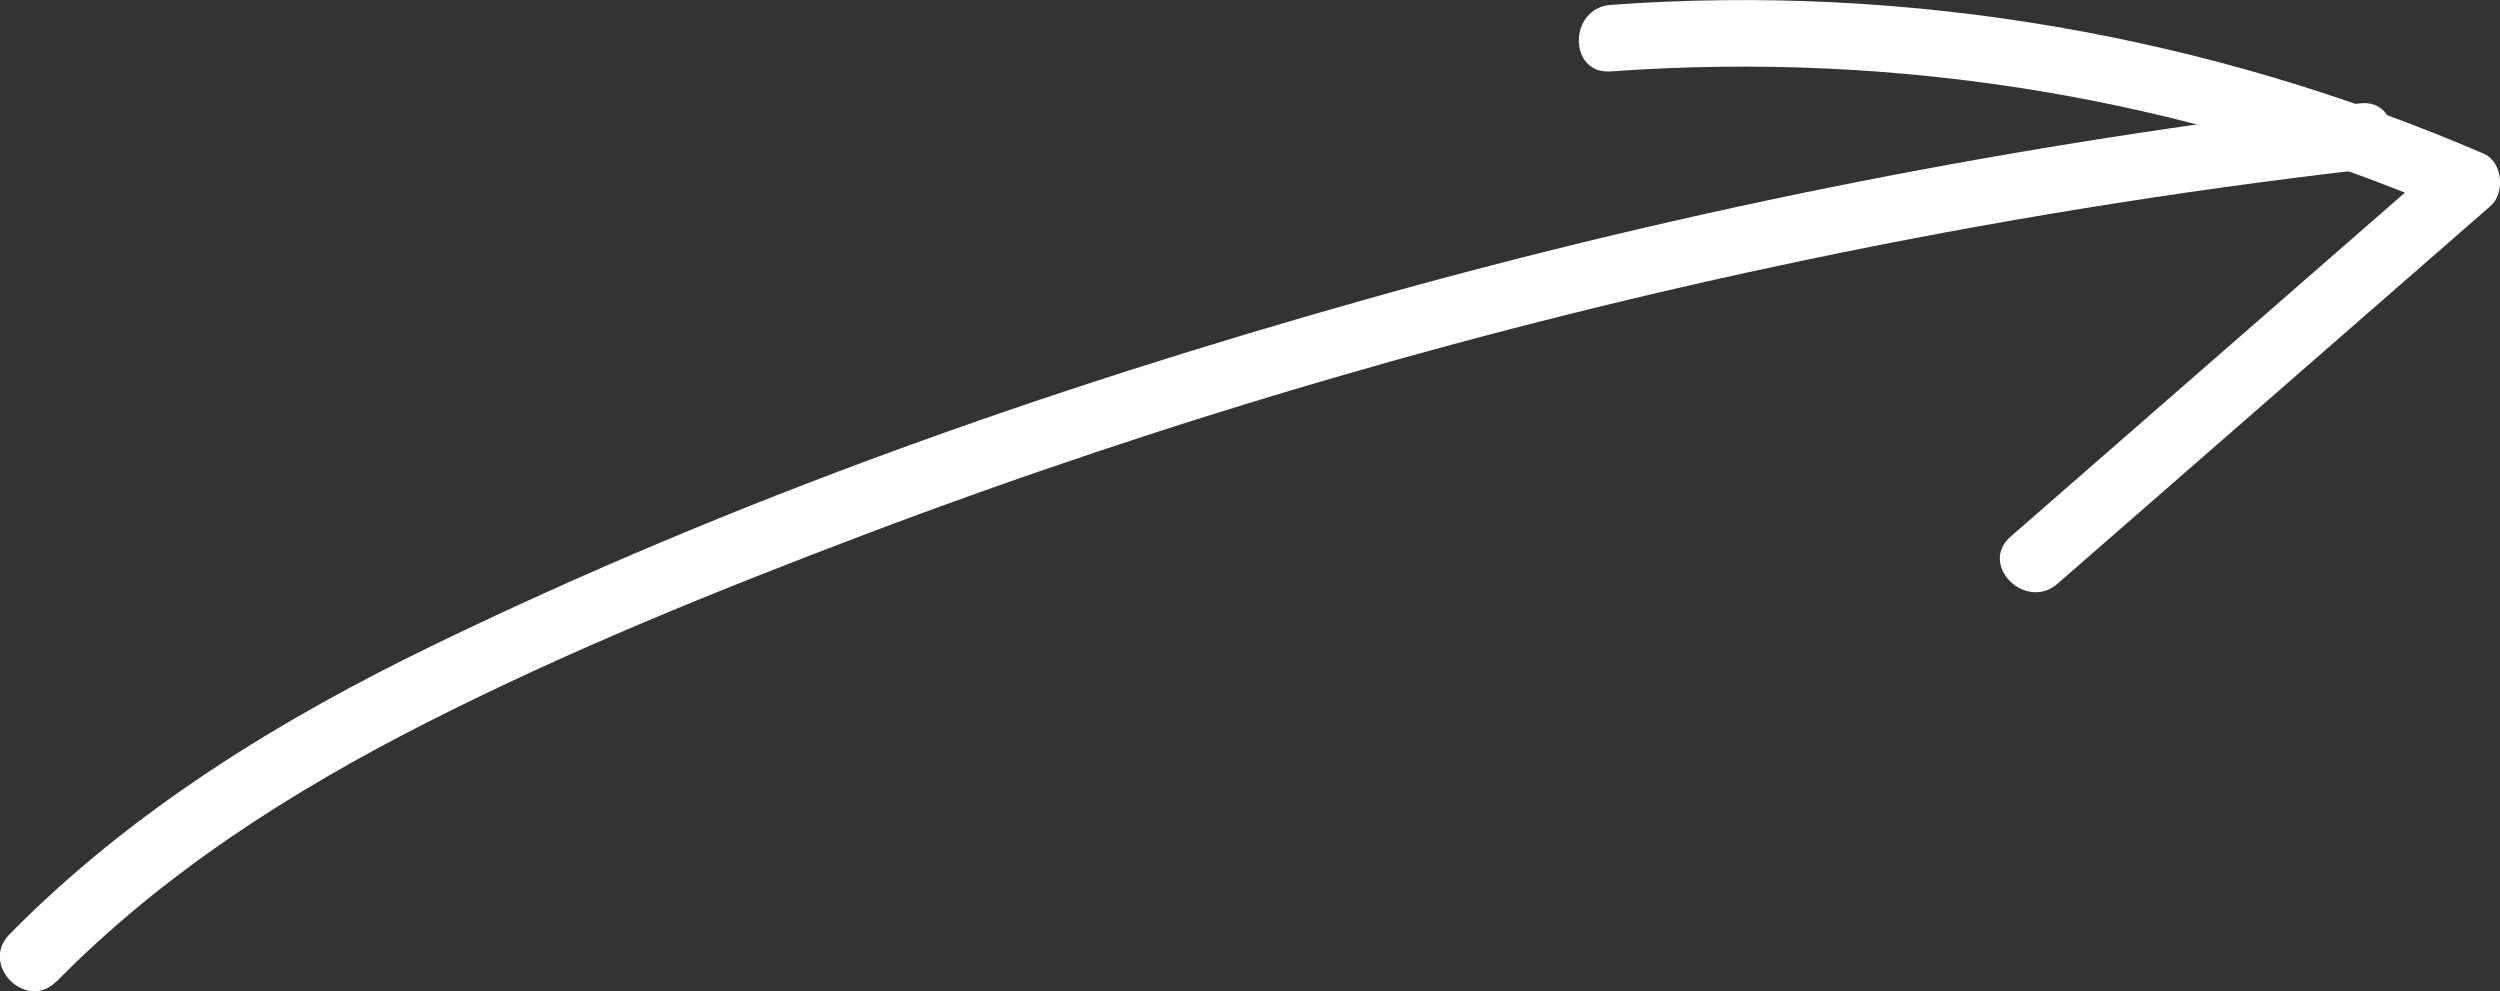 <?xml version="1.0" encoding="UTF-8"?><svg id="Vrstva_2" xmlns="http://www.w3.org/2000/svg" viewBox="0 0 112.71 44.69"><rect x="0" y="0" width="112.71" height="44.69" fill="#333333" stroke="none"/><defs><style>.cls-1{fill:#fff;}</style></defs><g id="Vrstva_2-2"><path class="cls-1" d="m2.56,44.24c4.81-4.89,10.6-8.58,16.69-11.67,6.41-3.25,13.1-5.96,19.81-8.5,13.8-5.22,28.01-9.36,42.45-12.37,8.23-1.72,16.54-3.07,24.89-4.04,1.89-.22,1.92-3.22,0-3-15.1,1.76-30.05,4.68-44.69,8.8s-28.62,9.07-42.06,15.57c-7.01,3.39-13.73,7.51-19.22,13.09-1.36,1.38.76,3.5,2.12,2.12h0Z"/><path class="cls-1" d="m72.62,3.22c12.9-.94,25.95,1.18,37.84,6.31l-.3-2.36c-6.5,5.67-13.01,11.35-19.51,17.02-1.46,1.27.67,3.39,2.12,2.12,6.5-5.67,13.01-11.35,19.51-17.02.67-.58.56-1.98-.3-2.36C99.6,1.6,86.08-.76,72.62.22c-1.91.14-1.93,3.14,0,3h0Z"/></g></svg>